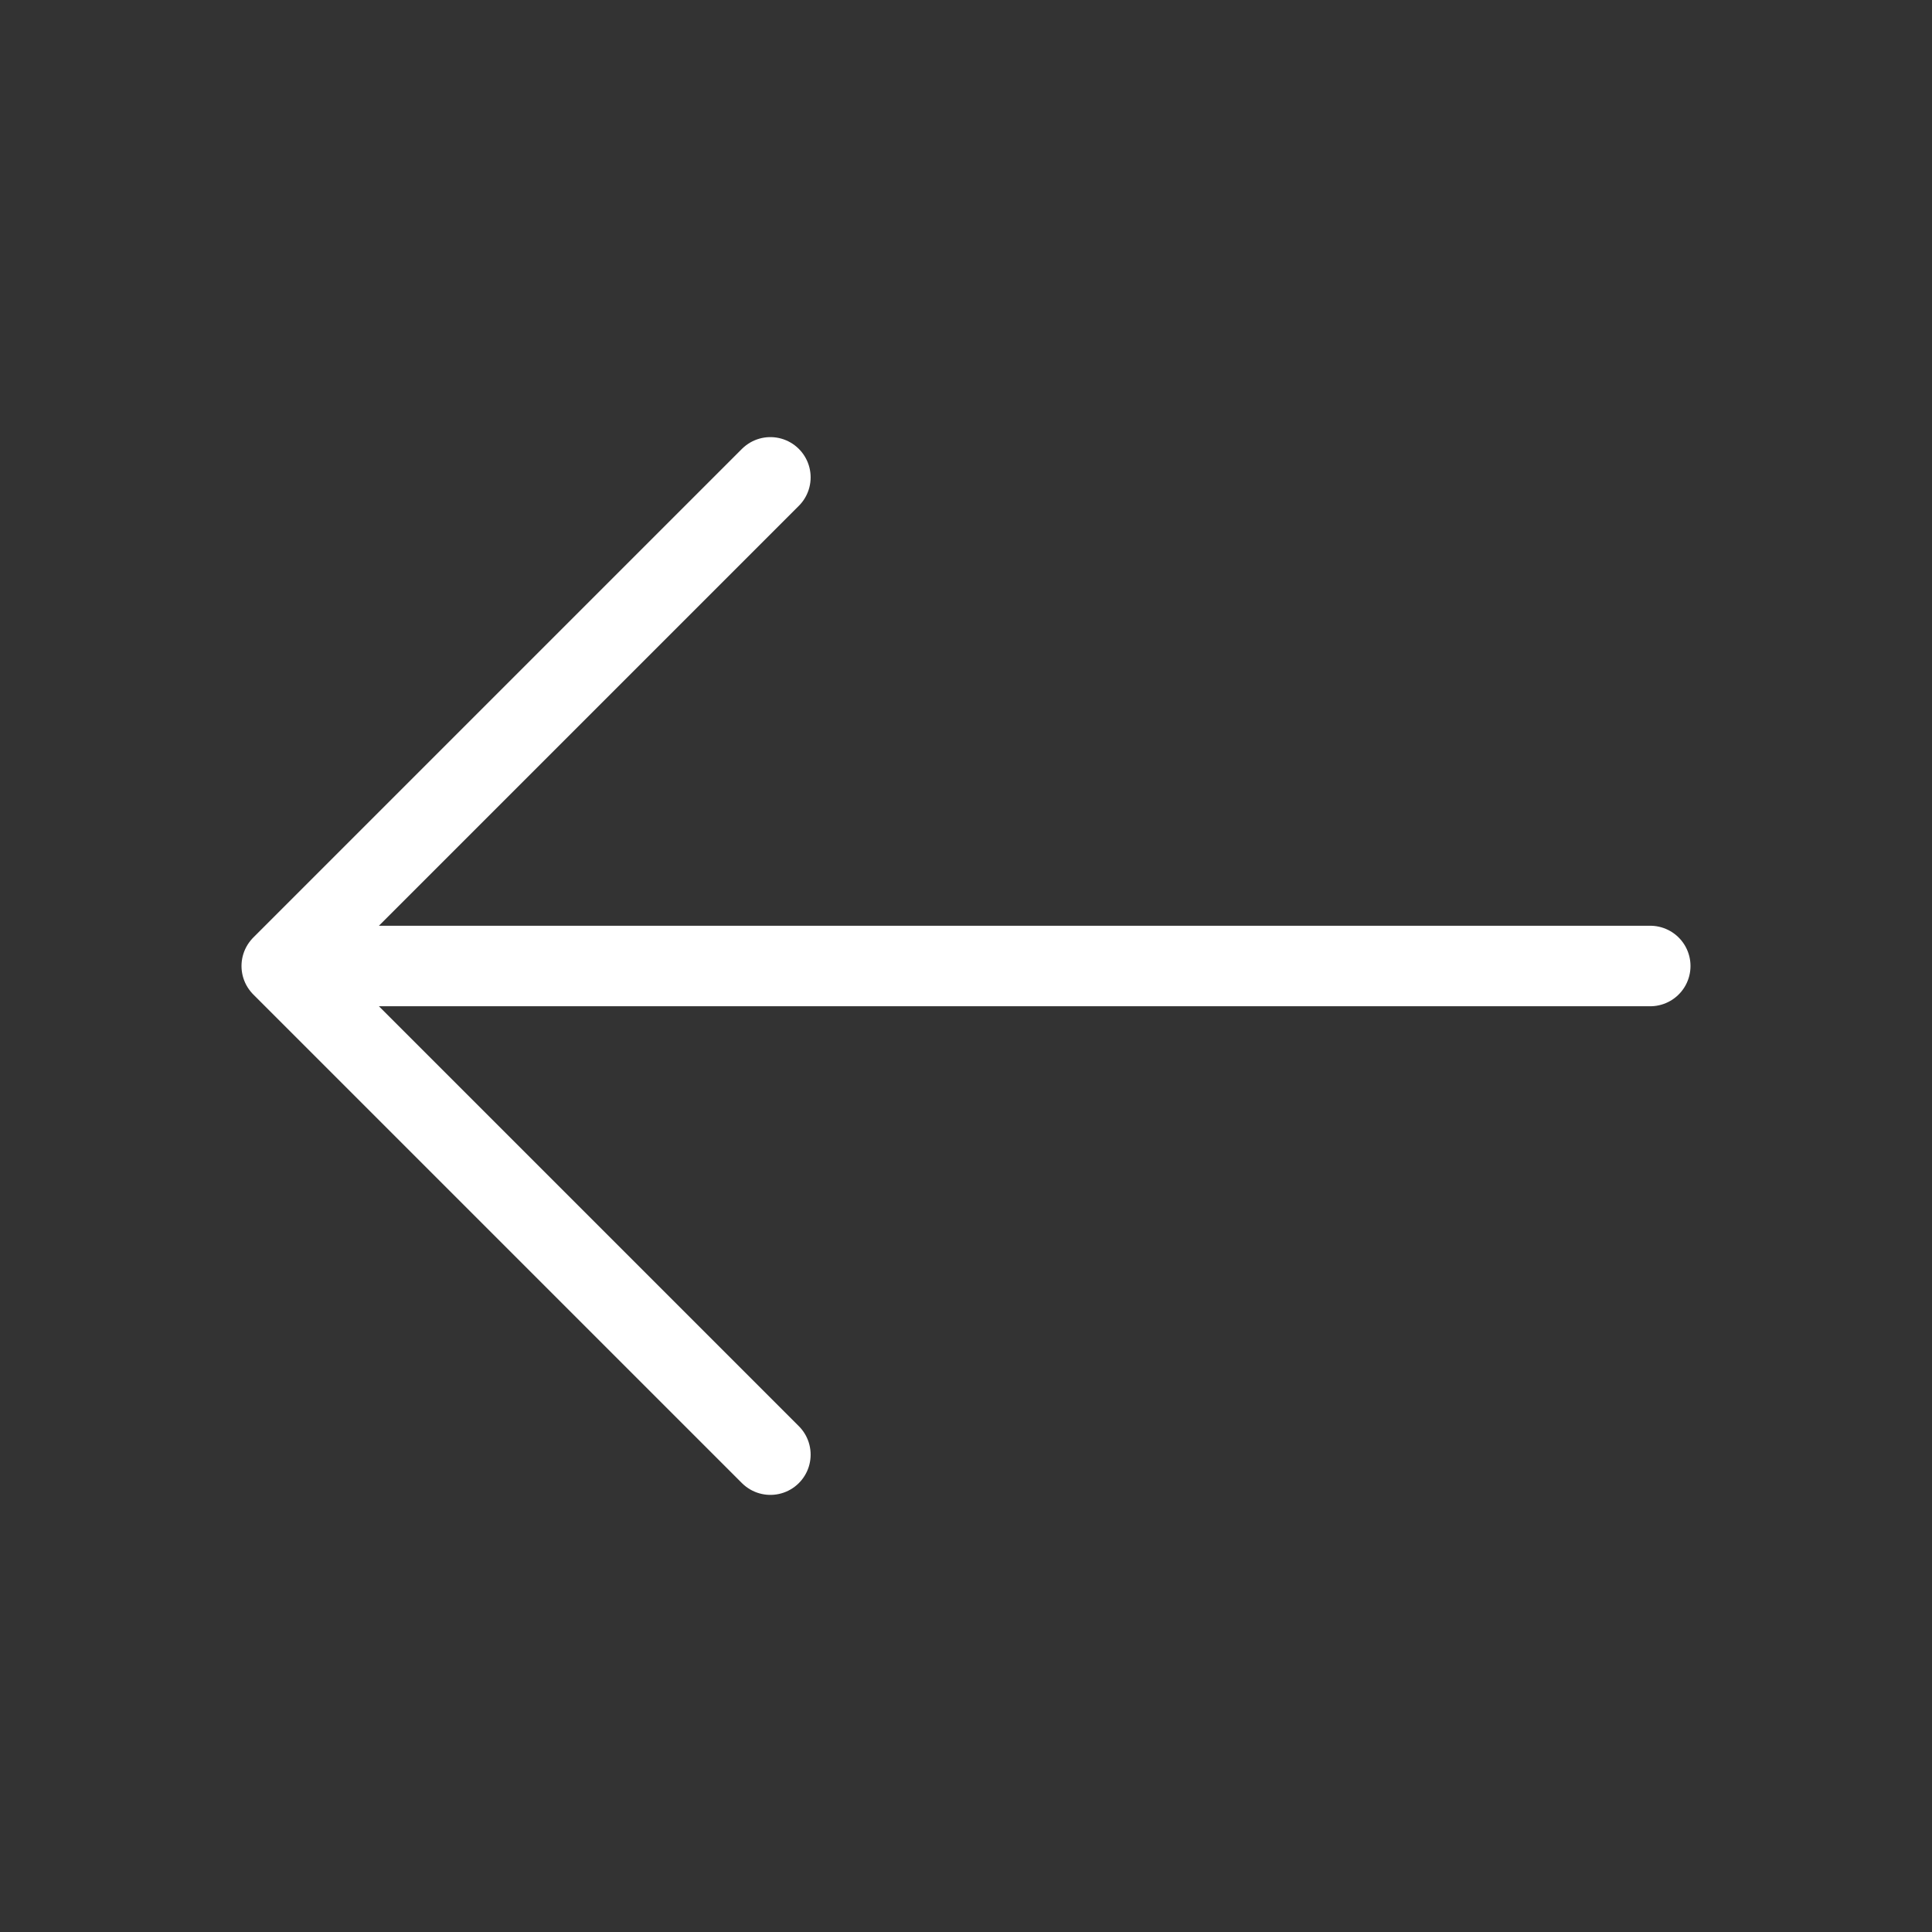 <svg width="36" height="36" viewBox="0 0 36 36" fill="none" xmlns="http://www.w3.org/2000/svg">
<rect x="0" y="0" width="36" height="36" fill="#333333" stroke="none"/>
<path d="M14.355 27.105L5.25 18L14.355 8.895M30.75 18L5.505 18" stroke="white" stroke-width="1.5" stroke-miterlimit="10" stroke-linecap="round" stroke-linejoin="round"/>
</svg>

